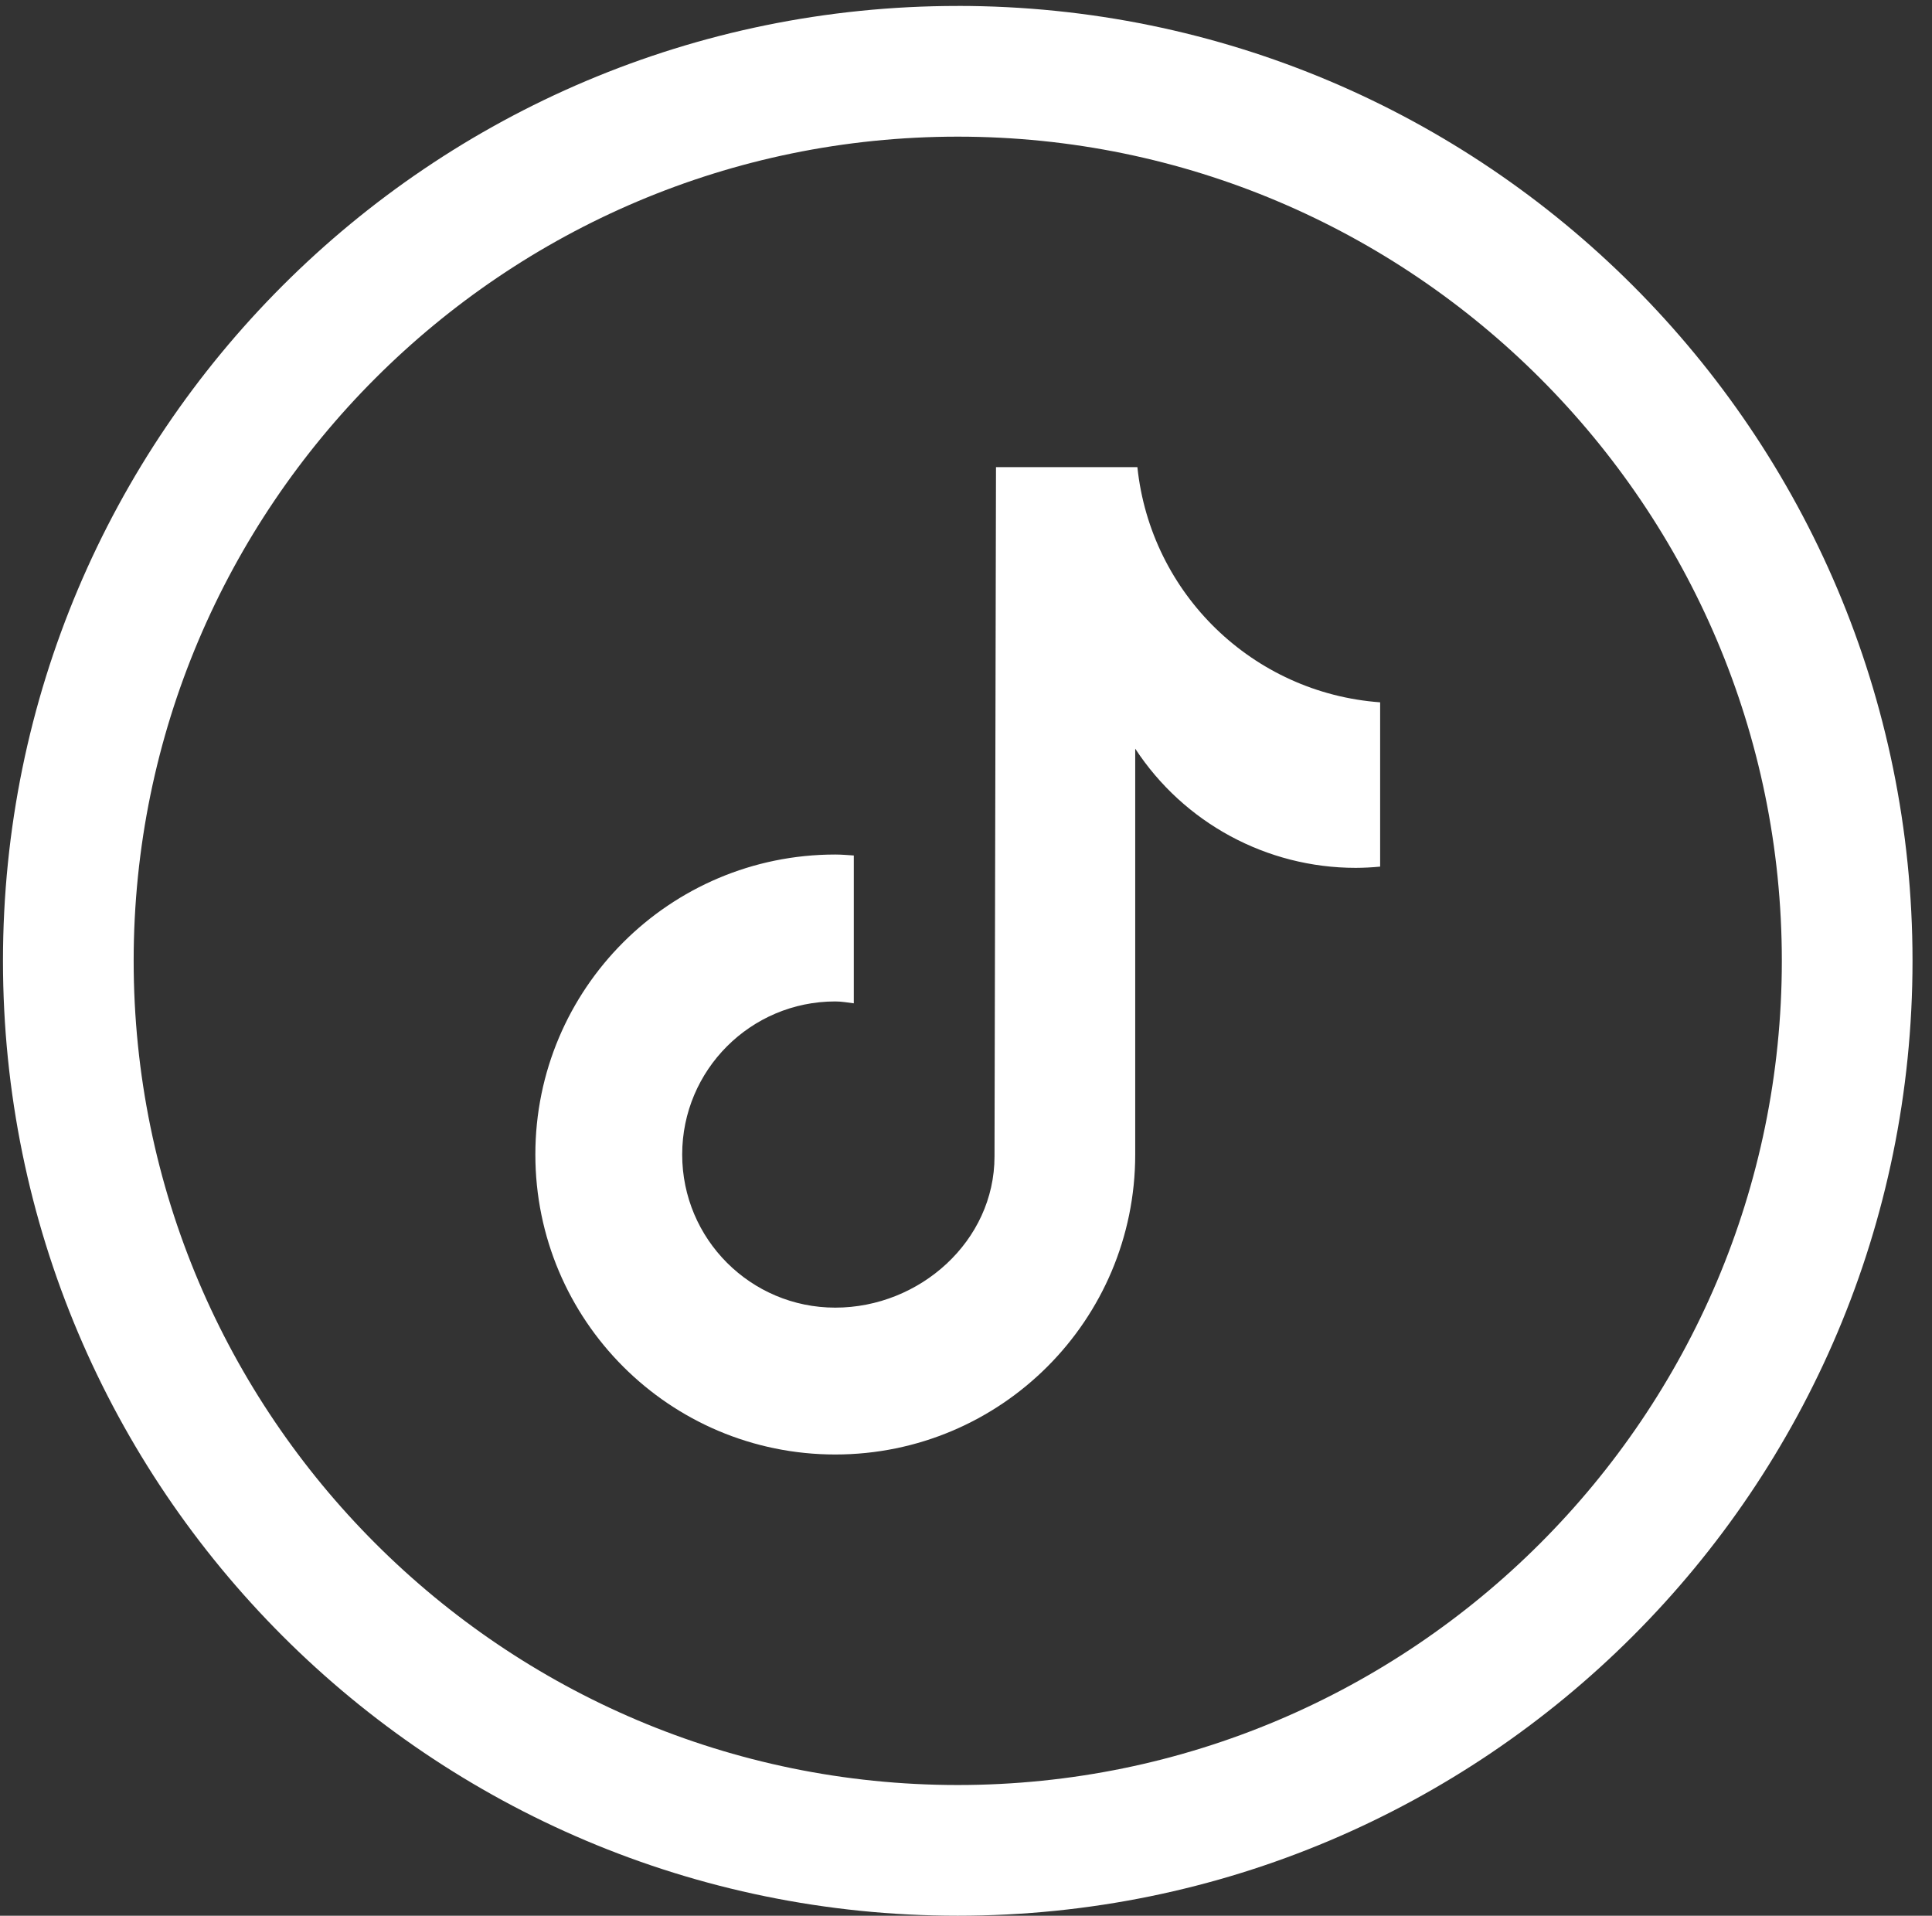 <?xml version="1.0" encoding="UTF-8"?>
<svg id="Calque_1" data-name="Calque 1" xmlns="http://www.w3.org/2000/svg" viewBox="0 0 649.59 644.04">
  <rect x="0" y="0" width="649.59" height="644.04" fill="#333333" stroke="none"/>
  <defs>
    <style>
      .cls-1 {
        fill: #fff;
      }
    </style>
  </defs>
  <path class="cls-1" d="M463.99,291.35c-2.71,.26-5.43,.4-8.16,.41-29.89,0-57.77-15.06-74.14-40.07v136.44c0,55.7-45.15,100.85-100.85,100.85s-100.84-45.15-100.84-100.85,45.15-100.85,100.84-100.85h0c2.11,0,4.16,.19,6.23,.32v49.7c-2.07-.25-4.1-.63-6.23-.63-28.42,0-51.47,23.04-51.47,51.47s23.04,51.47,51.47,51.47,53.54-22.4,53.54-50.83l.5-231.73h47.54c4.48,42.64,38.86,75.94,81.62,79.06v55.23"/>
  <path class="cls-1" d="M322.02,45.94c152.78,0,277.08,124.3,277.08,277.08s-124.3,277.08-277.08,277.08S44.94,475.8,44.94,323.02,169.24,45.94,322.02,45.94m0-43.94C144.72,1.99,1,145.72,1,323.02s143.73,321.02,321.02,321.02,321.02-143.73,321.02-321.02S499.32,1.99,322.02,1.99h0Z"/>
</svg>